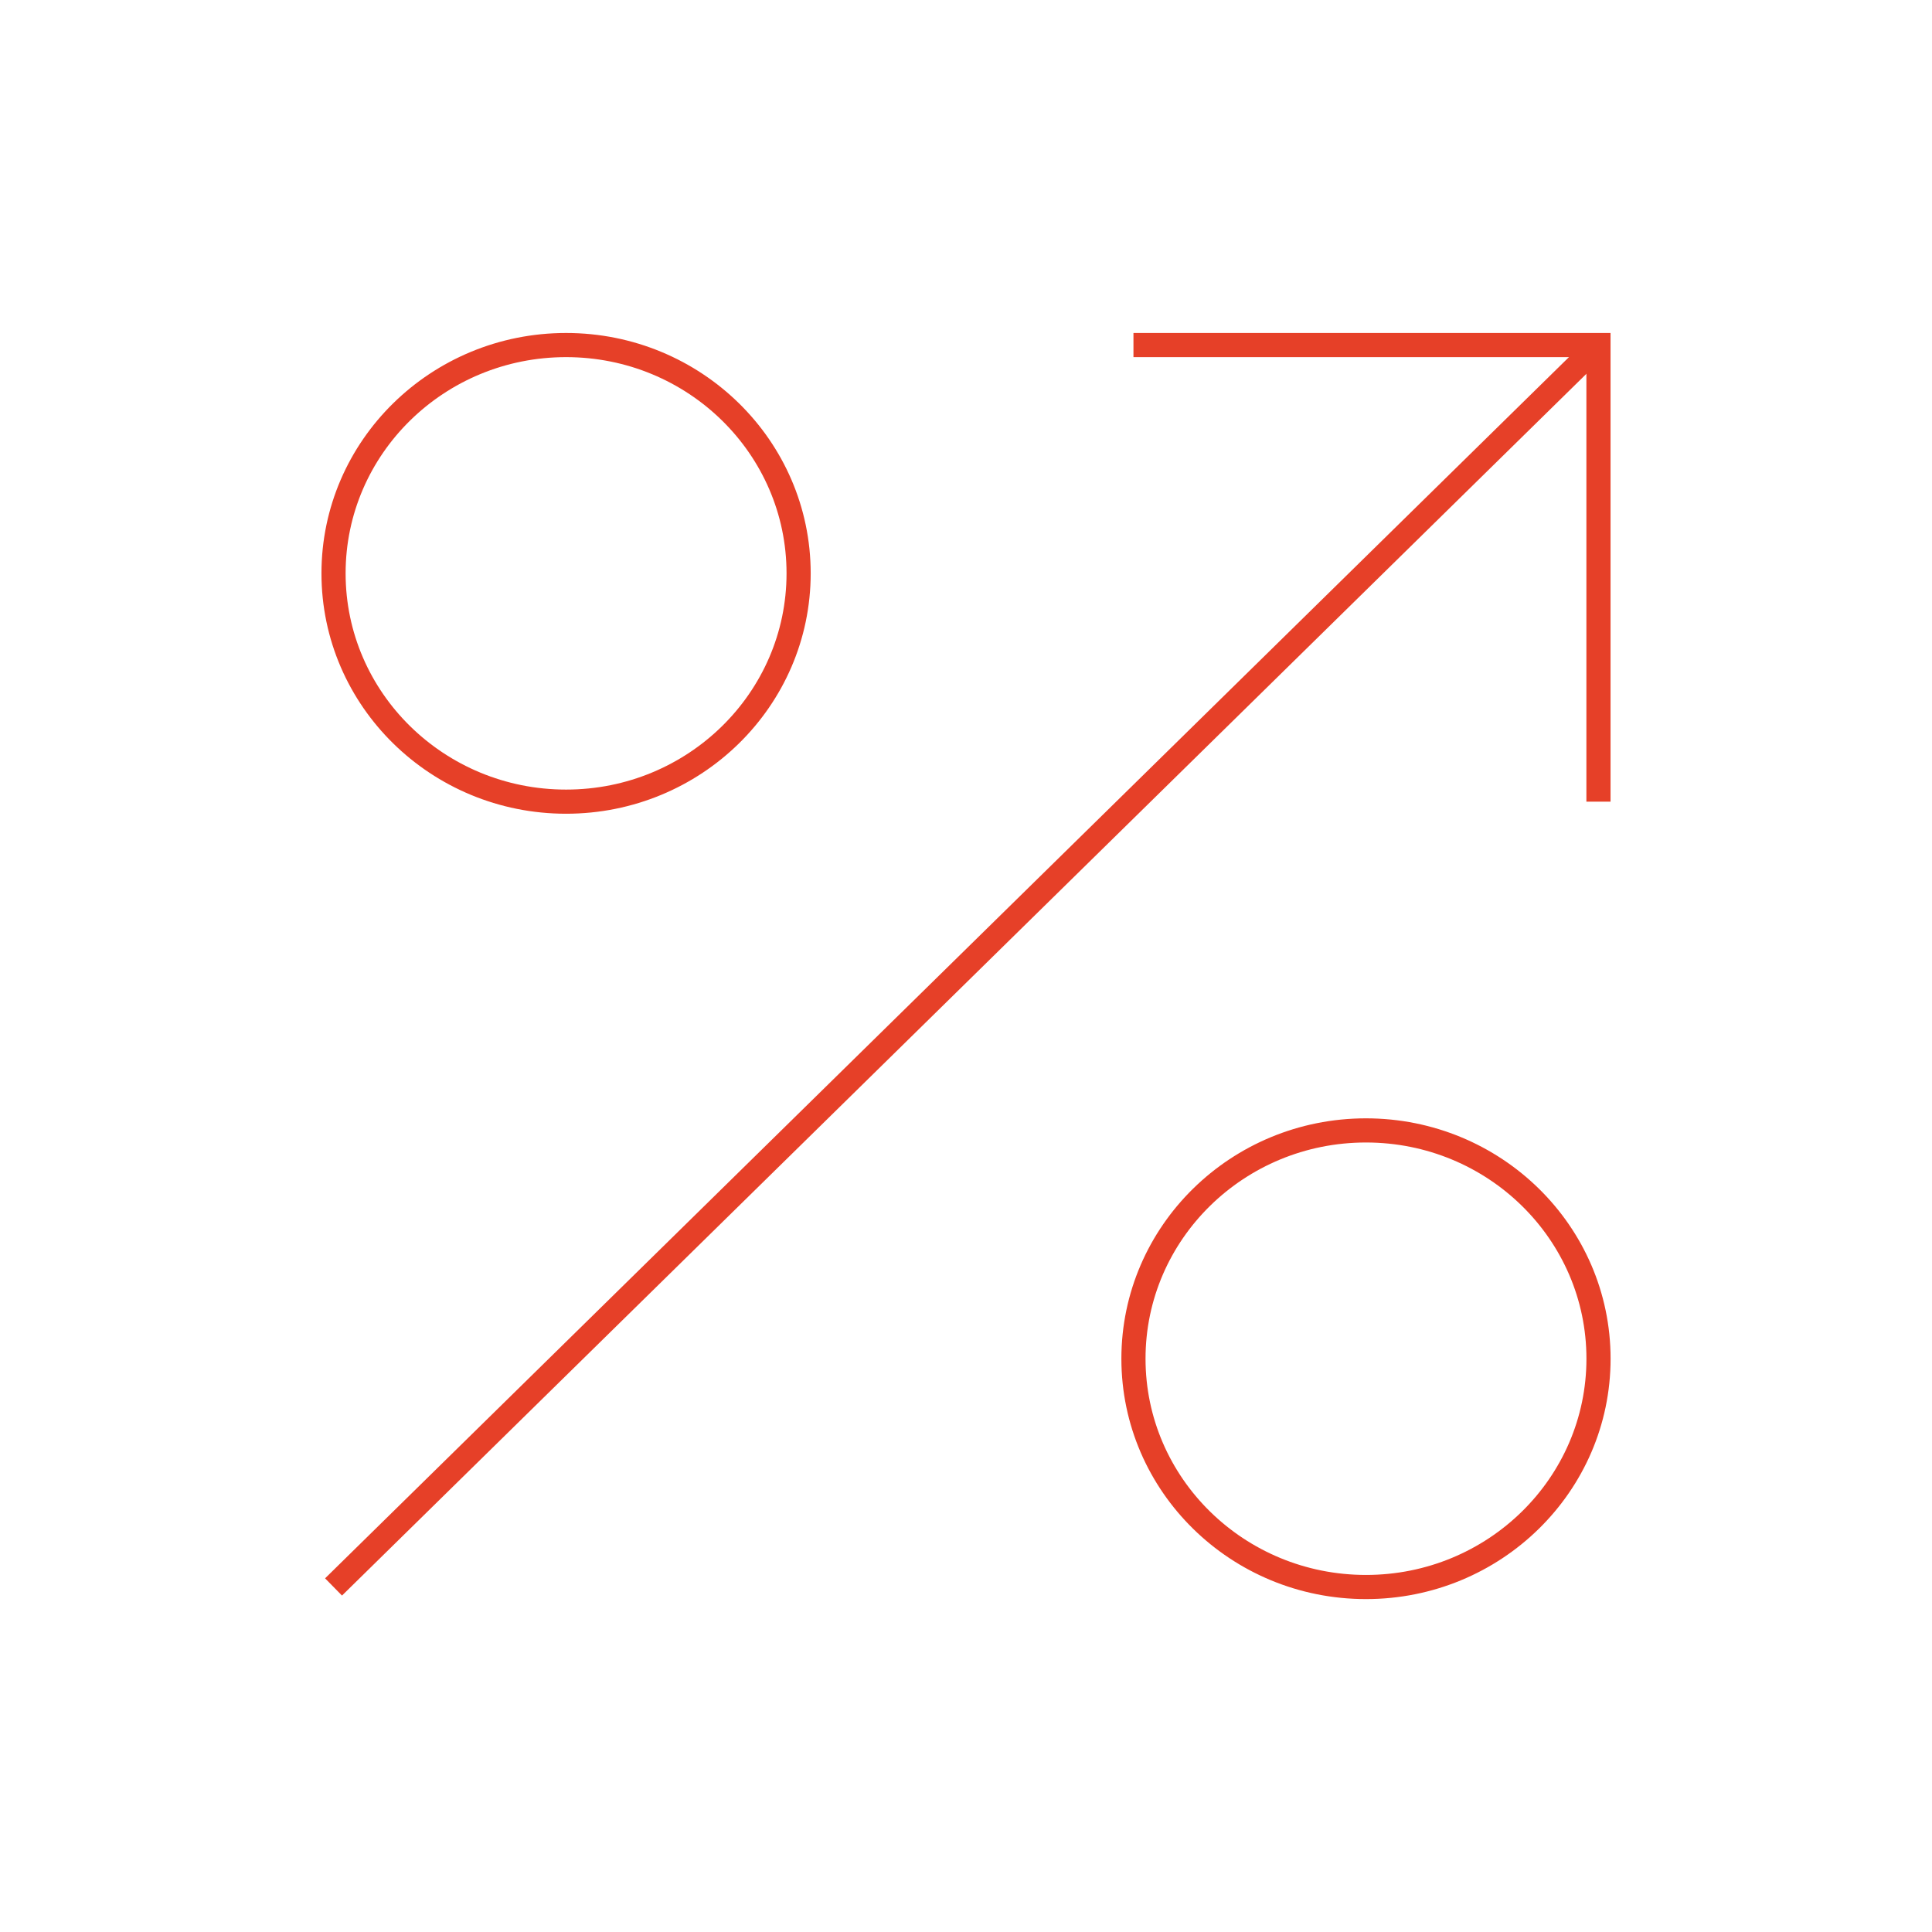 <svg width="80" height="80" viewBox="0 0 80 80" fill="none" xmlns="http://www.w3.org/2000/svg">
<path d="M13.811 65.712L66.189 14.288" stroke="#E64028" stroke-miterlimit="10"/>
<path d="M46.934 14.288H66.189V33.195" stroke="#E64028" stroke-miterlimit="10"/>
<path d="M23.44 33.195C28.758 33.195 33.069 28.962 33.069 23.741C33.069 18.52 28.758 14.288 23.44 14.288C18.122 14.288 13.811 18.52 13.811 23.741C13.811 28.962 18.122 33.195 23.44 33.195Z" stroke="#E64028" stroke-miterlimit="10"/>
<path d="M56.562 65.715C61.88 65.715 66.191 61.482 66.191 56.261C66.191 51.04 61.88 46.808 56.562 46.808C51.245 46.808 46.934 51.04 46.934 56.261C46.934 61.482 51.245 65.715 56.562 65.715Z" stroke="#E64028" stroke-miterlimit="10"/>
</svg>
